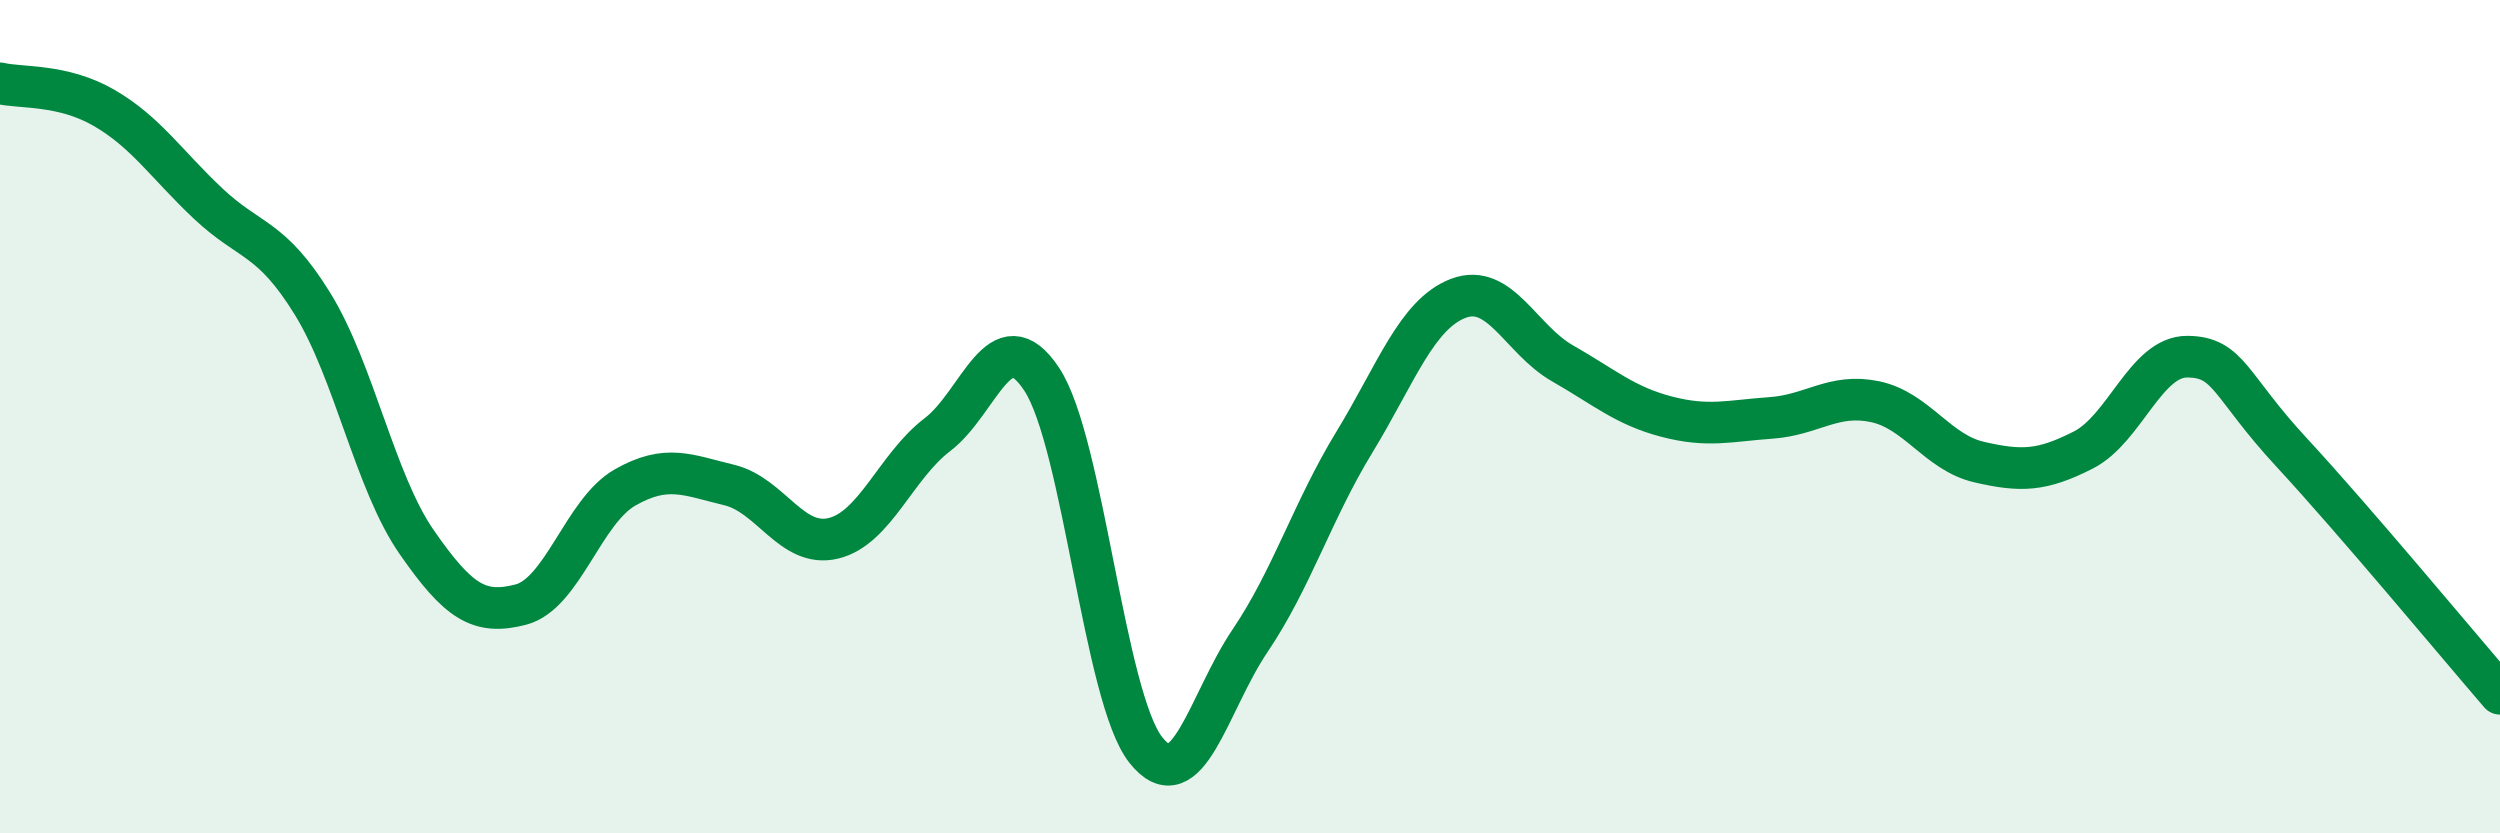 
    <svg width="60" height="20" viewBox="0 0 60 20" xmlns="http://www.w3.org/2000/svg">
      <path
        d="M 0,2 C 0.5,2.12 1.5,2.01 2.5,2.59 C 3.5,3.17 4,3.95 5,4.89 C 6,5.83 6.5,5.67 7.5,7.29 C 8.5,8.91 9,11.57 10,13.01 C 11,14.45 11.5,14.77 12.5,14.51 C 13.5,14.25 14,12.27 15,11.7 C 16,11.13 16.5,11.4 17.5,11.64 C 18.5,11.88 19,13.16 20,12.92 C 21,12.68 21.5,11.19 22.5,10.43 C 23.5,9.67 24,7.59 25,9.1 C 26,10.61 26.5,16.74 27.5,18 C 28.5,19.26 29,16.86 30,15.38 C 31,13.9 31.5,12.26 32.5,10.62 C 33.5,8.98 34,7.54 35,7.16 C 36,6.78 36.5,8.15 37.5,8.72 C 38.5,9.29 39,9.74 40,10 C 41,10.26 41.5,10.1 42.5,10.03 C 43.5,9.96 44,9.43 45,9.64 C 46,9.85 46.5,10.86 47.5,11.09 C 48.5,11.32 49,11.31 50,10.8 C 51,10.29 51.5,8.55 52.5,8.56 C 53.5,8.57 53.5,9.24 55,10.86 C 56.5,12.48 59,15.49 60,16.65L60 20L0 20Z"
        fill="#008740"
        opacity="0.1"
        stroke-linecap="round"
        stroke-linejoin="round"
      />
      <path
        d="M 0,2 C 0.5,2.12 1.5,2.01 2.5,2.59 C 3.5,3.17 4,3.95 5,4.89 C 6,5.83 6.5,5.67 7.5,7.29 C 8.5,8.91 9,11.57 10,13.01 C 11,14.45 11.5,14.77 12.5,14.51 C 13.5,14.25 14,12.27 15,11.7 C 16,11.13 16.5,11.4 17.5,11.64 C 18.5,11.88 19,13.16 20,12.92 C 21,12.68 21.5,11.19 22.5,10.43 C 23.5,9.67 24,7.59 25,9.1 C 26,10.61 26.5,16.74 27.5,18 C 28.5,19.26 29,16.86 30,15.38 C 31,13.9 31.5,12.26 32.5,10.62 C 33.5,8.98 34,7.54 35,7.16 C 36,6.78 36.5,8.15 37.5,8.72 C 38.5,9.29 39,9.74 40,10 C 41,10.26 41.5,10.1 42.5,10.03 C 43.5,9.96 44,9.43 45,9.64 C 46,9.85 46.5,10.86 47.5,11.09 C 48.5,11.32 49,11.31 50,10.8 C 51,10.29 51.5,8.55 52.5,8.56 C 53.5,8.57 53.5,9.24 55,10.86 C 56.5,12.48 59,15.49 60,16.65"
        stroke="#008740"
        stroke-width="1"
        fill="none"
        stroke-linecap="round"
        stroke-linejoin="round"
      />
    </svg>
  